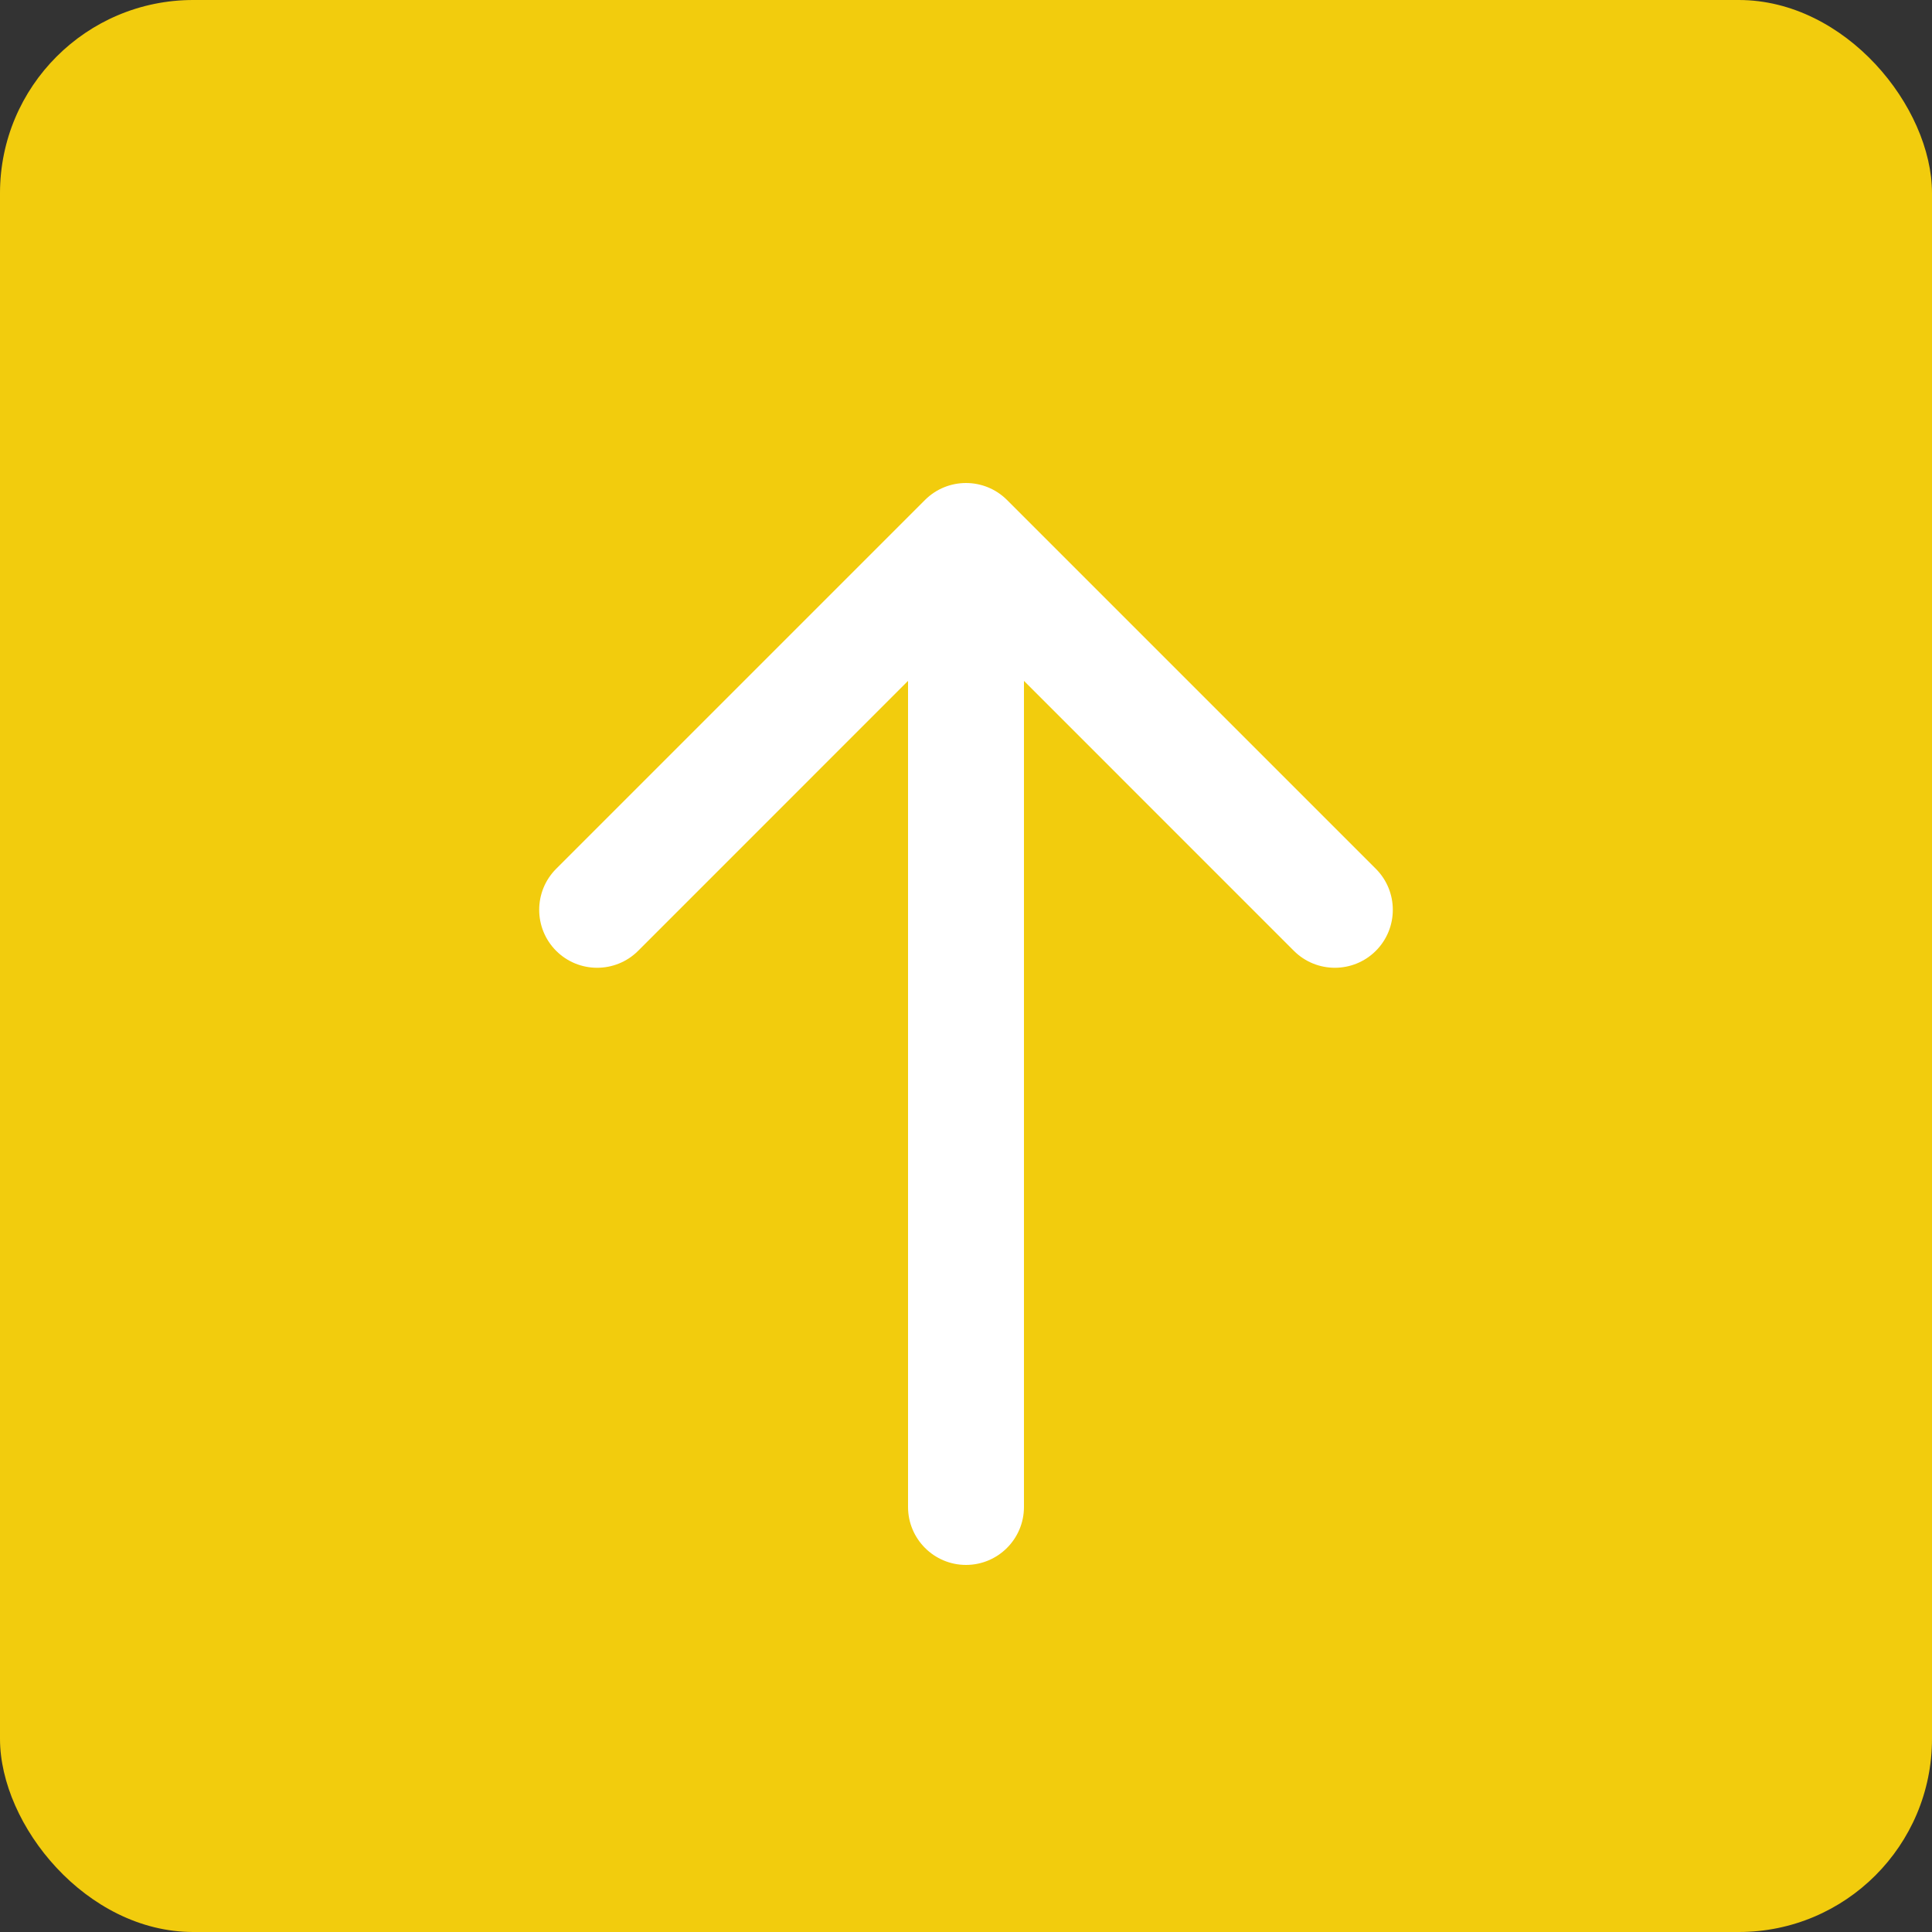 <?xml version="1.0" encoding="UTF-8"?> <svg xmlns="http://www.w3.org/2000/svg" width="50" height="50" viewBox="0 0 50 50" fill="none"><rect x="0" y="0" width="50" height="50" fill="#333333" stroke="none"/><rect width="50" height="50" rx="5" fill="#F2CC0D"></rect><path fill-rule="evenodd" clip-rule="evenodd" d="M14.393 22.485L23.939 12.939C24.525 12.354 25.475 12.354 26.061 12.939L35.607 22.485C36.192 23.071 36.192 24.021 35.607 24.607C35.021 25.192 34.071 25.192 33.485 24.607L26.5 17.621L26.5 39C26.5 39.828 25.828 40.5 25 40.5C24.172 40.5 23.5 39.828 23.5 39L23.5 17.621L16.515 24.607C15.929 25.192 14.979 25.192 14.393 24.607C13.808 24.021 13.808 23.071 14.393 22.485Z" fill="white"></path></svg> 